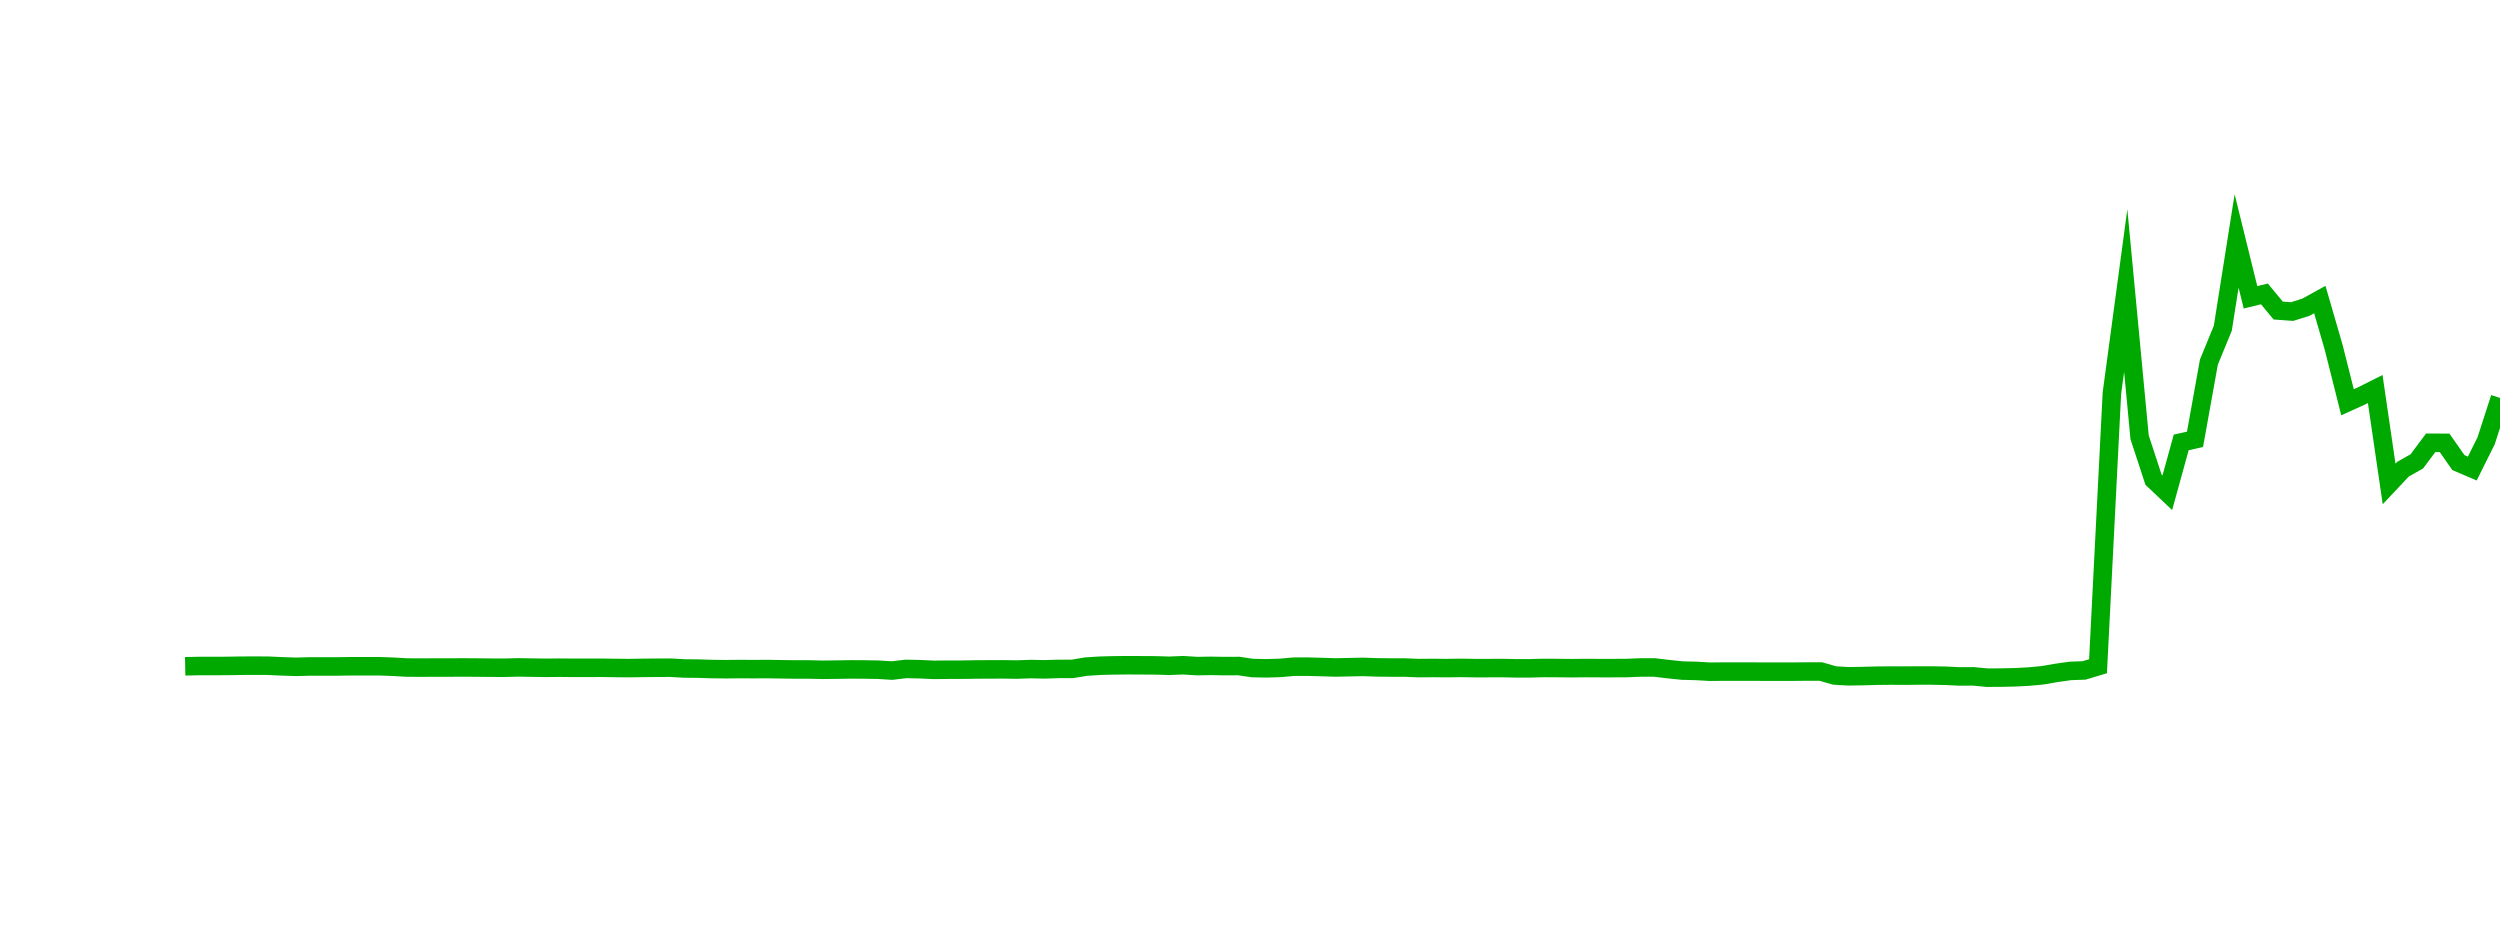 <?xml version="1.0" encoding="UTF-8"?>
<svg xmlns="http://www.w3.org/2000/svg" xmlns:xlink="http://www.w3.org/1999/xlink" width="135pt" height="50pt" viewBox="0 0 135 50" version="1.1">
<defs>
<clipPath id="peiNoWbCe5__clip1">
  <path d="M 9.5 0 L 135 0 L 135 40.5 L 9.5 40.5 Z M 9.5 0 "/>
</clipPath>
</defs>
<g id="surface28974">
<g clip-path="url(#peiNoWbCe5__clip1)" clip-rule="nonzero">
<path style="fill:none;stroke-width:1;stroke-linecap:butt;stroke-linejoin:miter;stroke:rgb(0%,66.275%,0%);stroke-opacity:1;stroke-miterlimit:10;" d="M 10 35.98 L 10.75 35.965 L 11.496 35.965 L 12.246 35.961 L 12.992 35.949 L 13.742 35.945 L 14.492 35.949 L 15.238 35.984 L 15.988 36.008 L 16.738 35.988 L 18.234 35.988 L 18.98 35.977 L 20.48 35.977 L 21.227 36.004 L 21.977 36.047 L 22.723 36.051 L 23.473 36.047 L 24.223 36.047 L 24.969 36.043 L 25.719 36.047 L 26.469 36.055 L 27.215 36.059 L 27.965 36.039 L 28.711 36.051 L 29.461 36.062 L 30.211 36.055 L 30.957 36.062 L 31.707 36.062 L 32.457 36.059 L 33.203 36.07 L 33.953 36.078 L 34.699 36.066 L 35.449 36.059 L 36.199 36.055 L 36.945 36.098 L 37.695 36.105 L 38.441 36.129 L 39.191 36.137 L 39.941 36.129 L 40.688 36.133 L 41.438 36.129 L 42.188 36.141 L 42.934 36.152 L 43.684 36.152 L 44.43 36.168 L 45.18 36.16 L 45.93 36.148 L 46.676 36.152 L 47.426 36.164 L 48.172 36.211 L 48.922 36.121 L 49.672 36.137 L 50.418 36.172 L 51.168 36.164 L 51.918 36.164 L 52.664 36.152 L 53.414 36.148 L 54.16 36.145 L 54.91 36.156 L 55.66 36.129 L 56.406 36.145 L 57.156 36.121 L 57.902 36.121 L 58.652 35.996 L 59.402 35.949 L 60.148 35.93 L 60.898 35.922 L 61.648 35.926 L 62.395 35.93 L 63.145 35.953 L 63.891 35.922 L 64.641 35.969 L 65.391 35.957 L 66.137 35.969 L 66.887 35.965 L 67.633 36.074 L 68.383 36.09 L 69.133 36.066 L 69.879 36 L 70.629 36 L 71.379 36.02 L 72.125 36.043 L 72.875 36.027 L 73.621 36.012 L 74.371 36.039 L 75.121 36.047 L 75.867 36.047 L 76.617 36.078 L 77.367 36.07 L 78.113 36.078 L 78.863 36.066 L 79.609 36.078 L 80.359 36.078 L 81.109 36.074 L 81.855 36.09 L 82.605 36.09 L 83.352 36.07 L 84.102 36.074 L 84.852 36.082 L 85.598 36.074 L 86.348 36.078 L 87.098 36.078 L 87.844 36.074 L 88.594 36.043 L 89.34 36.043 L 90.09 36.133 L 90.84 36.211 L 91.586 36.23 L 92.336 36.273 L 93.082 36.266 L 94.582 36.266 L 95.328 36.27 L 96.828 36.27 L 97.574 36.262 L 98.324 36.262 L 99.07 36.477 L 99.82 36.52 L 100.57 36.508 L 101.316 36.488 L 102.066 36.48 L 102.812 36.484 L 103.562 36.477 L 104.312 36.477 L 105.059 36.492 L 105.809 36.527 L 106.559 36.523 L 107.305 36.594 L 108.055 36.59 L 108.801 36.574 L 109.551 36.535 L 110.301 36.465 L 111.047 36.336 L 111.797 36.23 L 112.543 36.203 L 113.293 35.977 L 114.043 21.234 L 114.789 15.691 L 115.539 23.613 L 116.289 25.902 L 117.035 26.609 L 117.785 23.891 L 118.531 23.723 L 119.281 19.551 L 120.031 17.727 L 120.777 13.012 L 121.527 16.055 L 122.277 15.871 L 123.023 16.77 L 123.773 16.824 L 124.52 16.59 L 125.27 16.176 L 126.02 18.762 L 126.766 21.723 L 127.516 21.383 L 128.262 21.008 L 129.012 26.133 L 129.762 25.336 L 130.508 24.914 L 131.258 23.91 L 132.008 23.914 L 132.754 24.98 L 133.504 25.301 L 134.25 23.805 L 135 21.488 "/>
</g>
</g>
</svg>
